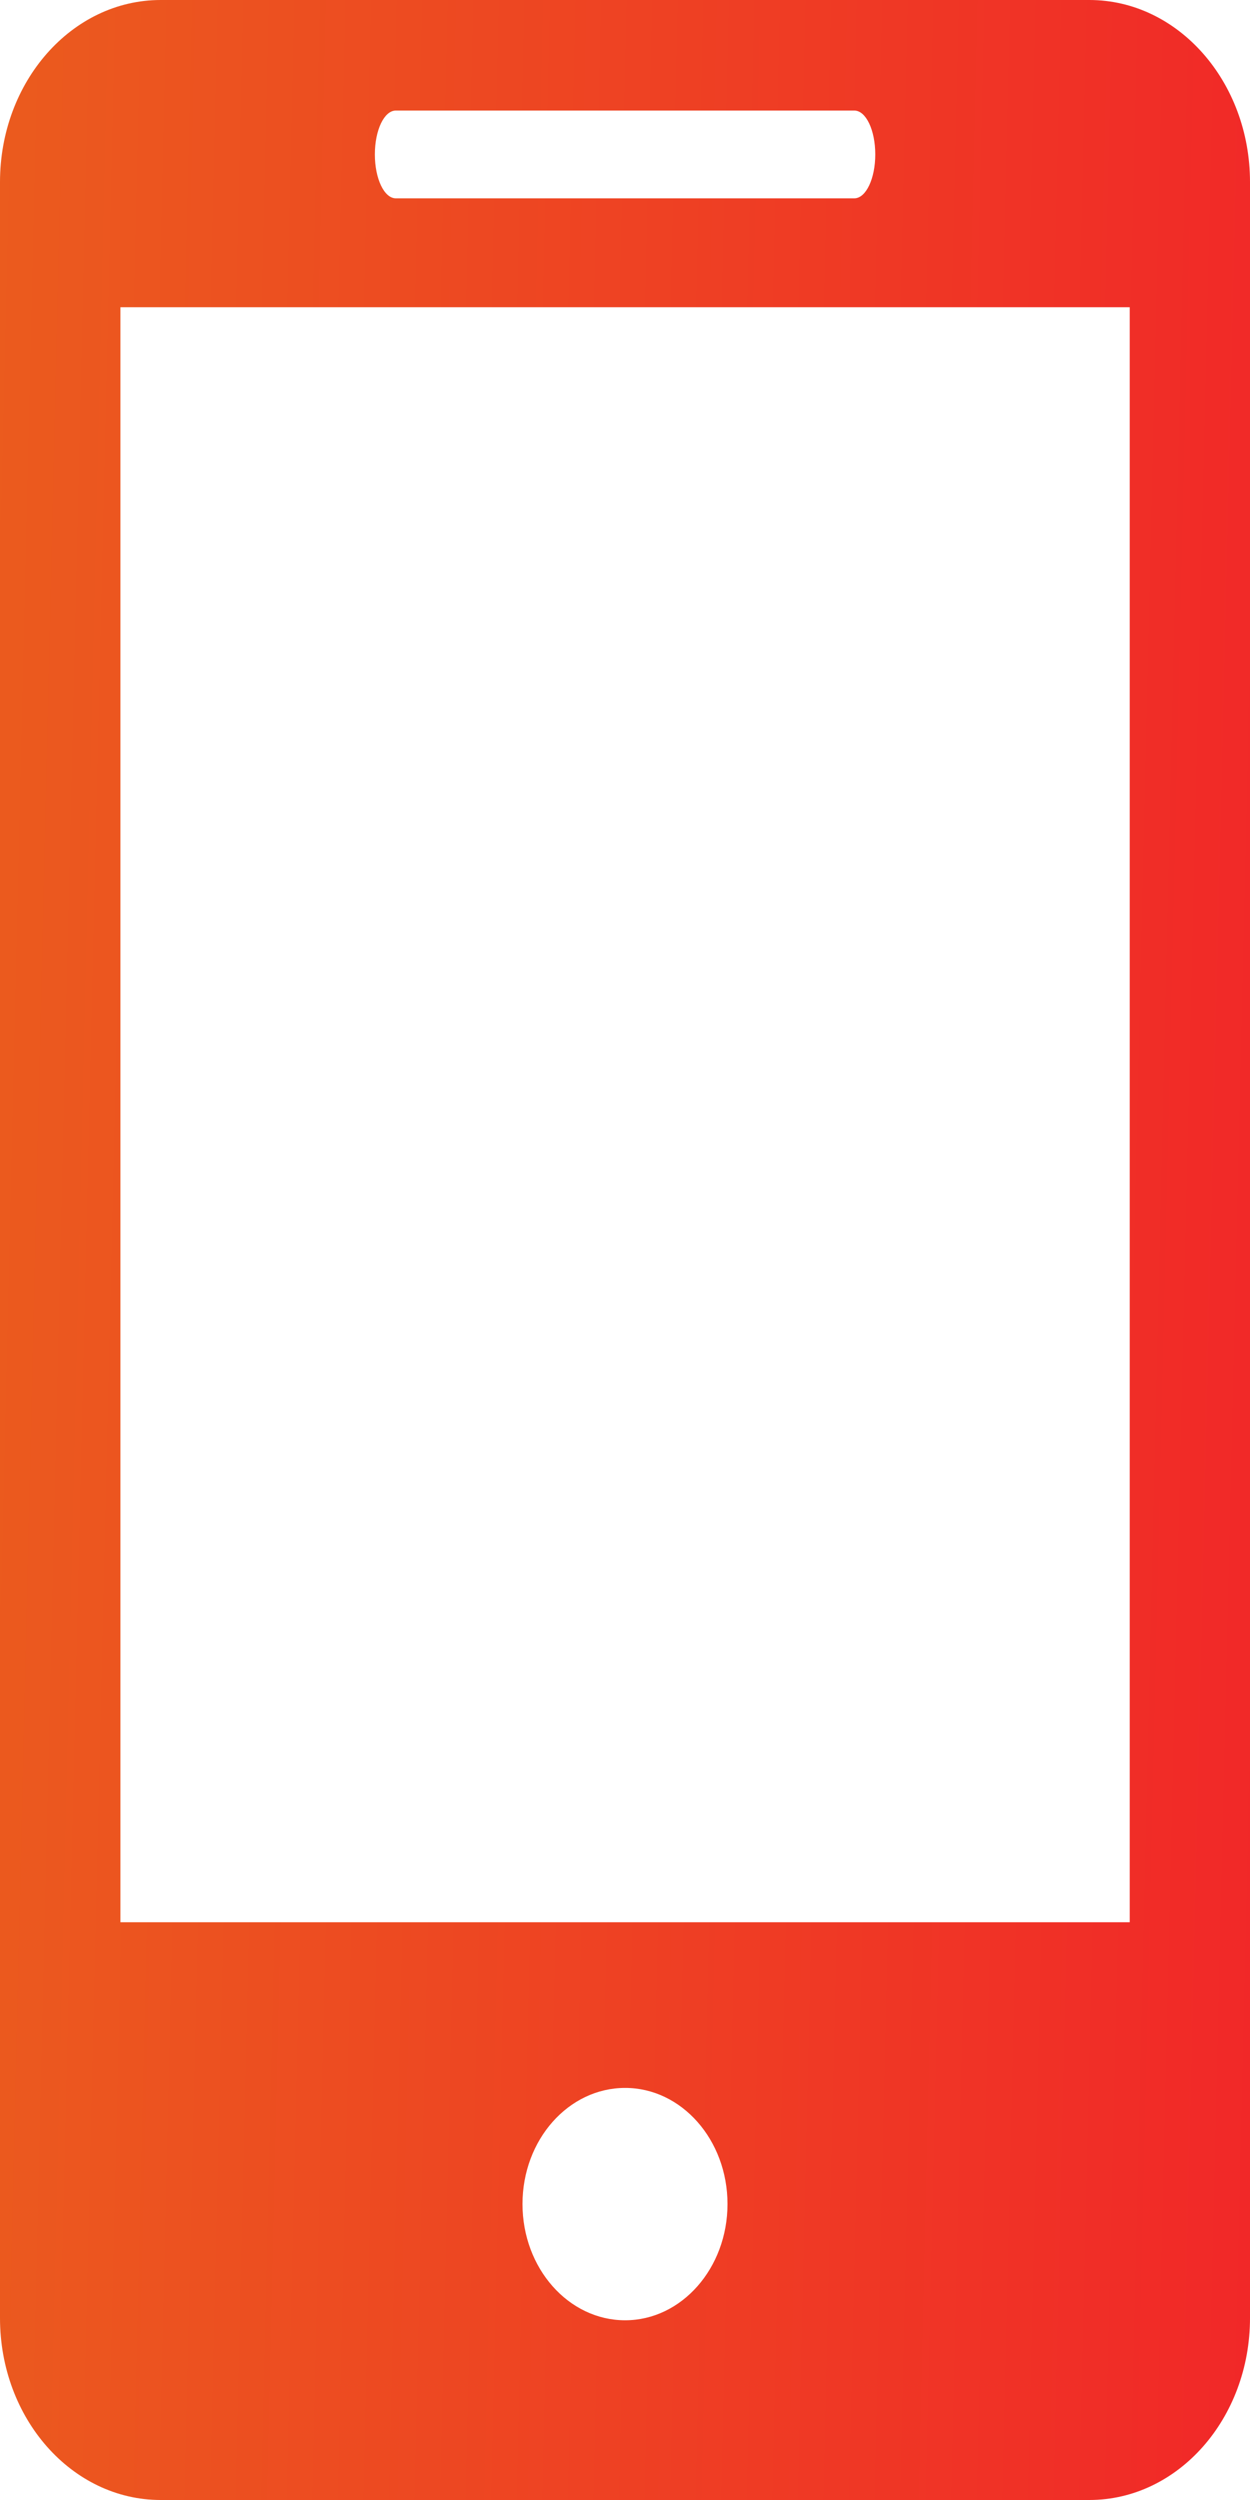 <svg width="9" height="18" viewBox="0 0 9 18" fill="none" xmlns="http://www.w3.org/2000/svg">
<path d="M7.843 0H1.157C0.517 0 0 0.588 0 1.311V16.69C0 17.413 0.517 18 1.157 18H7.843C8.482 18 9 17.413 9 16.69V1.311C9 0.588 8.482 0 7.843 0ZM2.85 0.796H6.151C6.235 0.796 6.302 0.937 6.302 1.112C6.302 1.286 6.235 1.428 6.151 1.428H2.85C2.766 1.428 2.699 1.286 2.699 1.112C2.699 0.937 2.766 0.796 2.85 0.796ZM4.501 16.706C4.093 16.706 3.762 16.331 3.762 15.869C3.762 15.407 4.093 15.033 4.501 15.033C4.907 15.033 5.238 15.407 5.238 15.869C5.238 16.331 4.907 16.706 4.501 16.706ZM8.134 13.84H0.867V2.212H8.134V13.84Z" fill="url(#paint0_linear)"/>
<defs>
<linearGradient id="paint0_linear" x1="0" y1="0" x2="9.383" y2="0.221" gradientUnits="userSpaceOnUse">
<stop stop-color="#EB5C1E"/>
<stop offset="0" stop-color="#EB5B1E"/>
<stop offset="1" stop-color="#F12828"/>
</linearGradient>
</defs>
</svg>
